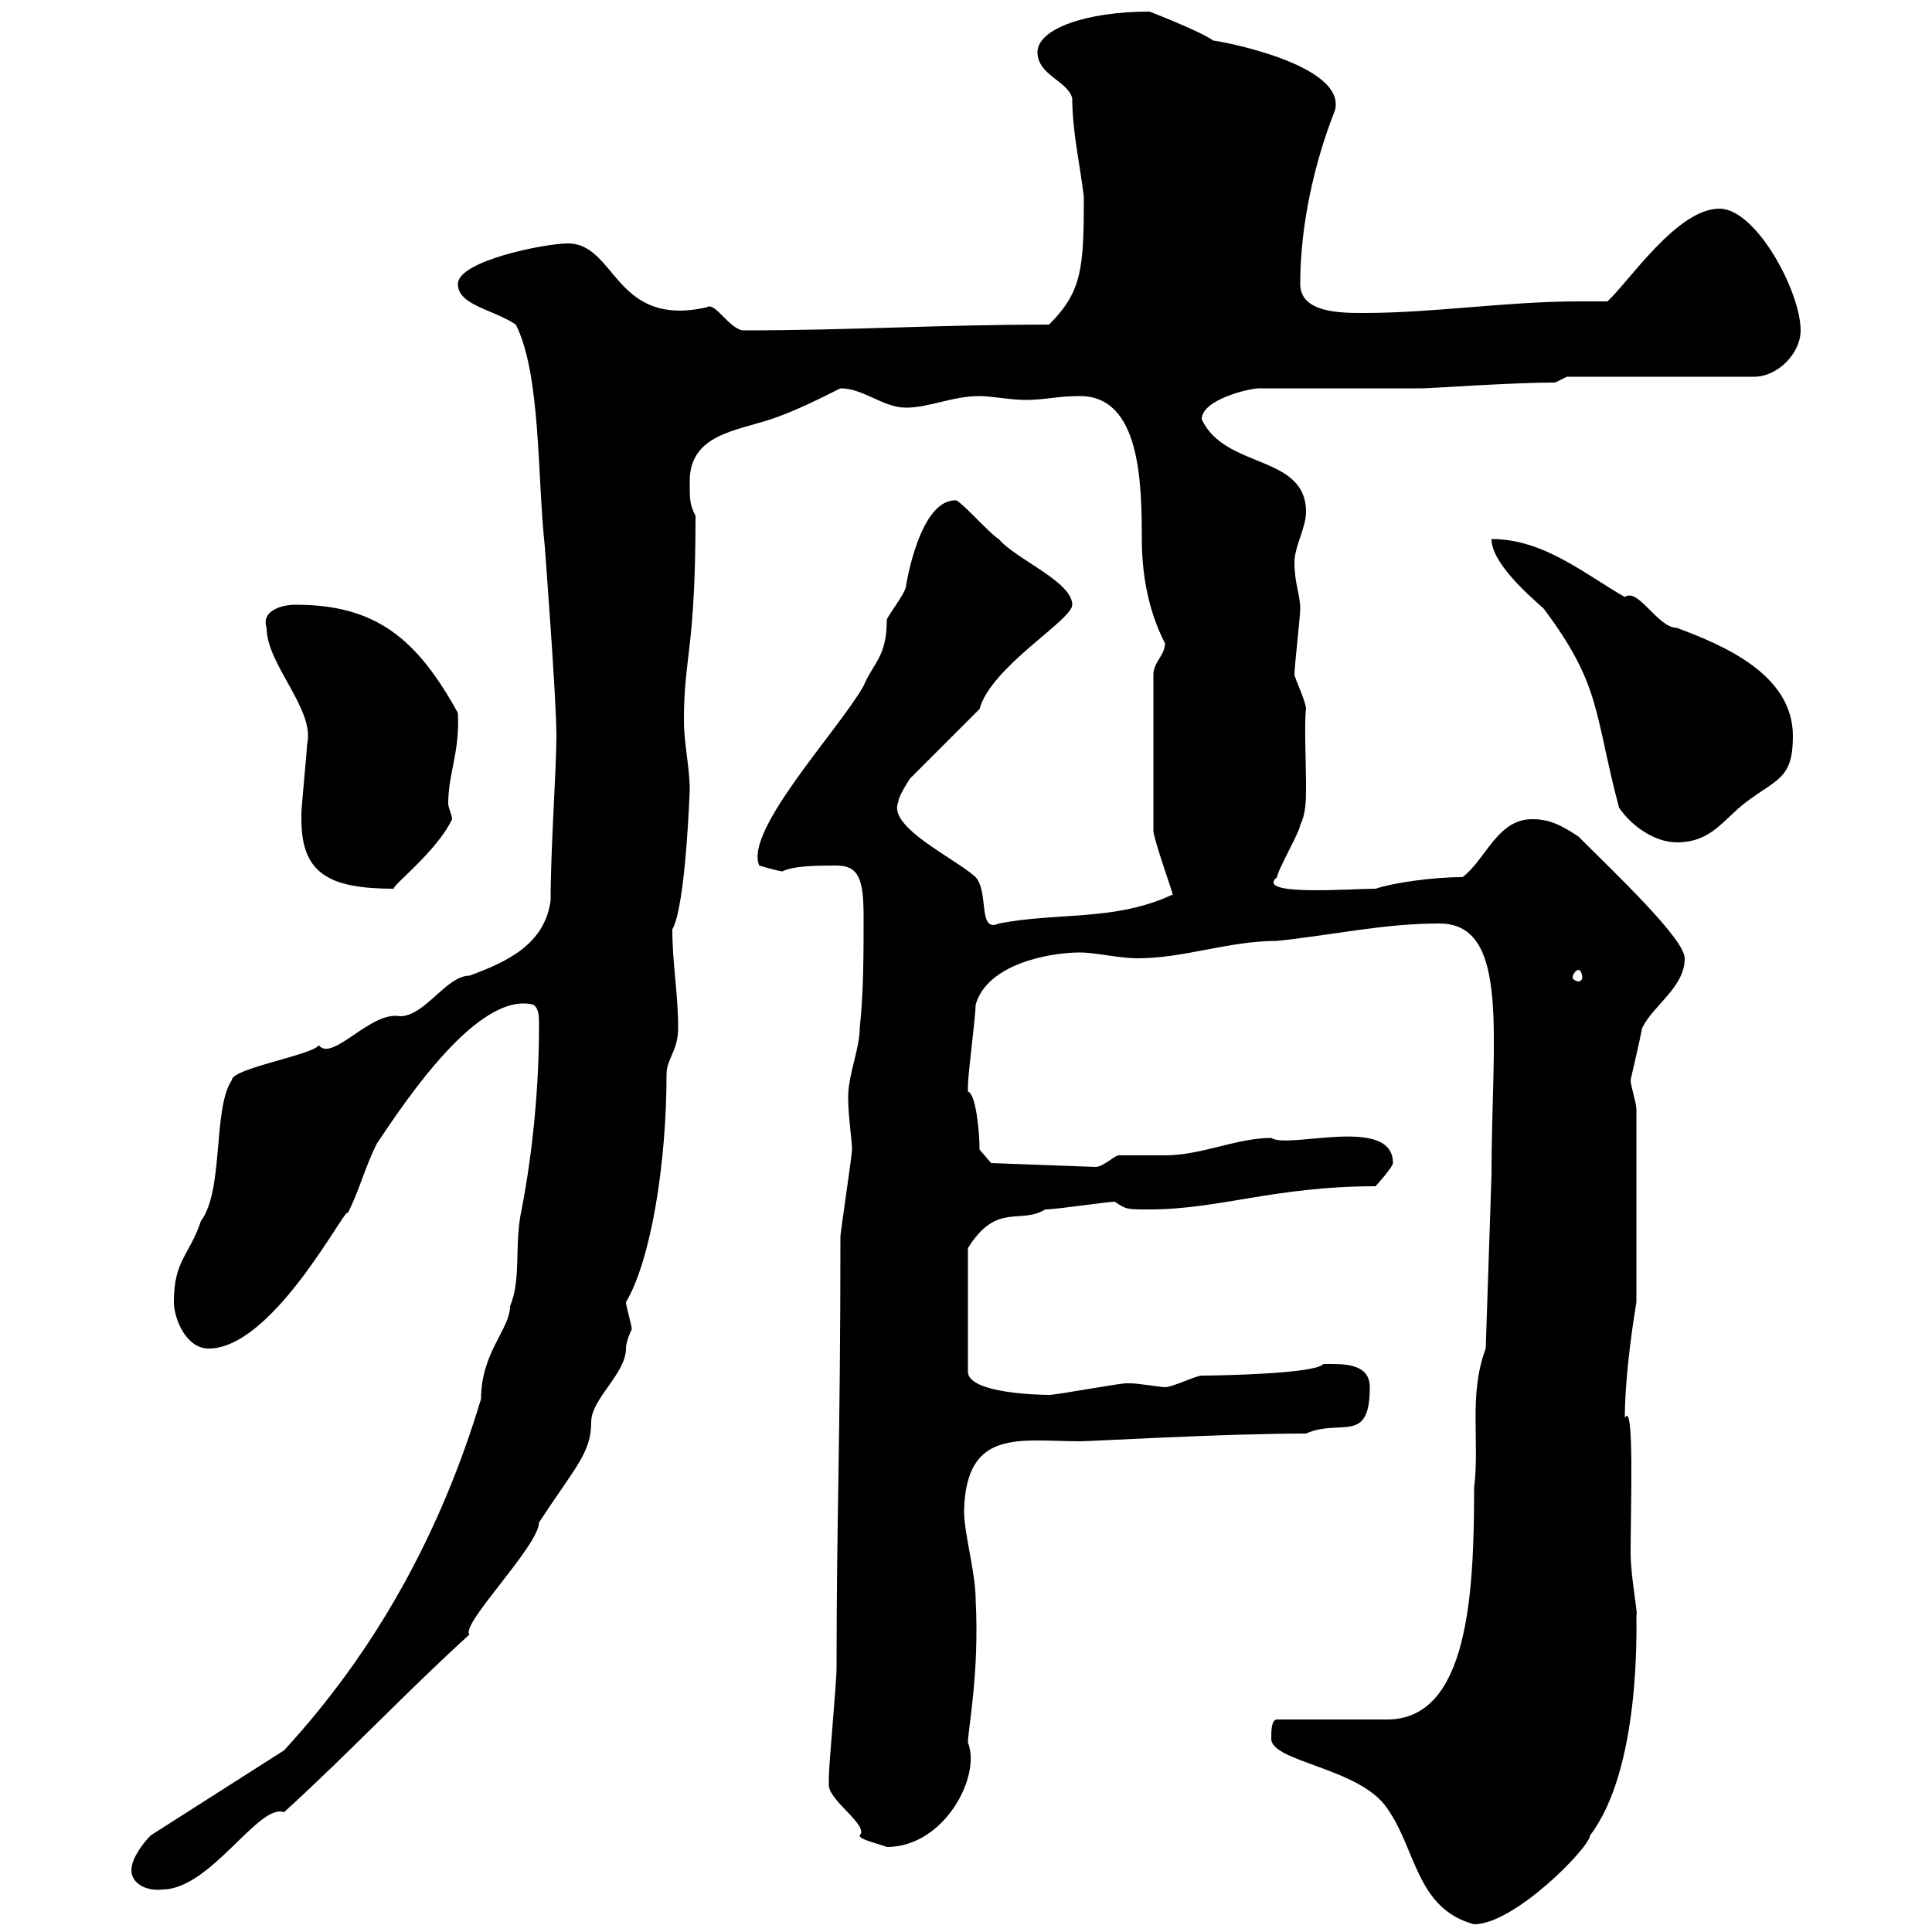 <svg xmlns="http://www.w3.org/2000/svg" xmlns:xlink="http://www.w3.org/1999/xlink" width="300" height="300"><path d="M197.40 270C197.40 273.60 211.20 274.50 215.40 280.80C219.90 287.10 219.90 296.40 228.90 298.80C235.20 298.80 246.90 286.80 246.90 285C254.70 274.80 254.10 253.20 254.10 250.80C254.40 250.80 253.20 244.80 253.20 241.20C253.20 234.30 253.80 217.20 252.30 220.20C252.30 214.80 253.20 207.60 254.10 202.20L254.10 172.20C254.10 171.30 253.20 168.60 253.20 167.70C253.80 165 254.40 162.60 255 159.60C256.80 156 261.60 153.30 261.60 148.80C261.60 145.80 250.80 135.60 245.10 129.90C242.40 128.10 240.60 127.20 237.90 127.20C232.50 127.20 230.70 133.50 227.10 136.20C222.30 136.20 216.30 137.10 213.60 138C209.70 138 194.70 139.20 198.30 136.20C198.30 135.30 201.90 129 201.90 128.10C202.80 126.30 202.80 124.20 202.80 121.80C202.80 118.80 202.50 111.90 202.80 110.10C202.80 108.90 201 105.30 201 104.70C201 103.50 201.90 95.70 201.90 94.50C201.90 92.40 201 90.60 201 87.30C201 84.90 202.80 81.90 202.80 79.50C202.80 70.50 190.20 72.90 186.60 65.10C186.60 62.10 193.80 60.30 195.60 60.30L220.80 60.30C222.30 60.30 234.60 59.40 241.50 59.40L243.30 58.50L272.40 58.50C276 58.50 279.60 54.90 279.60 51.30C279.60 45.30 272.70 32.40 267 32.40C260.40 32.40 252.90 43.80 249.60 46.80C247.80 46.80 246.60 46.80 245.10 46.80C234 46.80 222.60 48.60 211.80 48.60C208.20 48.60 201.90 48.60 201.90 44.10C201.90 35.10 204 25.50 207.30 17.10C209.10 9.90 189 6.30 188.40 6.30C186.30 4.80 178.50 1.80 178.50 1.80C168.60 1.80 161.10 4.50 161.10 8.10C161.10 11.70 165.90 12.60 166.50 15.30C166.50 20.40 167.70 25.50 168.30 30.60C168.30 41.70 168 45.30 162.90 50.40C146.10 50.40 132.30 51.30 115.50 51.30C113.40 51.30 111 46.80 109.80 47.70C95.40 51 95.70 37.80 88.20 37.80C84.60 37.80 71.10 40.50 71.10 44.10C71.10 47.40 76.50 48 80.10 50.40C84 58.20 83.40 73.80 84.60 84.90C84.60 85.20 86.40 108.30 86.40 114.30C86.40 119.40 85.50 131.70 85.50 139.80C84.60 146.70 78.60 149.40 72.90 151.50C69.30 151.50 66 157.80 62.10 157.80C57.60 156.90 51.60 165 49.50 162.30C48.60 163.80 36 165.90 36 167.70C33 172.20 34.80 184.80 31.20 189.60C29.40 195 27 195.60 27 202.20C27 204.60 28.80 209.40 32.40 209.40C42.60 209.40 54 186.60 54 188.40C55.80 184.80 56.70 181.20 58.50 177.60C63.30 170.40 74.40 153.90 82.80 156C83.70 156.60 83.70 157.80 83.70 159.30C83.70 168.30 82.80 178.50 81 187.80C79.80 193.20 81 198.60 79.20 202.80C79.20 206.40 74.70 210 74.70 217.20C68.40 238.20 58.20 256.50 44.10 271.80L23.40 285C22.20 286.20 20.40 288.60 20.40 290.40C20.40 292.50 22.80 293.70 25.20 293.40C32.70 293.40 40.20 279.90 44.10 281.40C54 272.40 63 262.80 72.90 253.80C71.40 252.30 83.70 240 83.70 236.40C89.40 227.70 91.80 225.60 91.80 220.80C91.80 217.20 97.20 213.30 97.20 209.40C97.20 208.20 98.10 206.40 98.10 206.40C98.10 205.80 97.20 202.80 97.20 202.20C101.10 195.60 103.50 180.60 103.50 166.80C103.50 164.40 105.30 163.20 105.30 159.60C105.30 154.20 104.40 149.70 104.40 144.30C106.50 140.70 107.10 122.40 107.10 122.70C107.10 119.10 106.20 115.50 106.20 111.90C106.20 101.70 108 101.10 108 80.10C107.10 78.30 107.10 77.70 107.10 74.70C107.10 67.50 114.30 66.90 119.70 65.10C123.30 63.90 126.90 62.10 130.50 60.30C134.10 60.30 137.10 63.30 140.70 63.30C144.30 63.30 147.90 61.50 152.10 61.50C153.90 61.50 156.90 62.10 159.30 62.10C162.30 62.10 164.10 61.50 167.70 61.50C177 61.50 177.30 74.70 177.30 83.70C177.30 92.70 180 98.10 180.90 99.90C180.90 101.70 179.10 102.90 179.10 104.70L179.10 129C179.10 130.20 182.10 138.60 182.10 138.90C173.10 143.10 164.40 141.60 155.10 143.40C151.80 144.90 153.60 138.60 151.50 136.20C148.20 133.20 137.70 128.40 139.50 124.50C139.50 123.60 141.30 120.90 141.30 120.90L152.10 110.10C153.90 103.50 166.50 96.30 166.50 93.90C166.50 90.30 157.50 86.70 155.10 83.70C153.90 83.10 149.70 78.30 148.50 77.70C142.80 77.40 140.70 90.90 140.70 90.90C140.70 92.10 137.70 95.70 137.70 96.30C137.70 102 135.60 102.90 134.10 106.50C130.20 113.40 115.50 129 117.90 134.40C117.90 134.40 120.90 135.30 121.50 135.30C123.30 134.40 127.20 134.40 129.90 134.40C133.50 134.40 134.10 136.80 134.10 142.50C134.10 147.90 134.10 154.20 133.50 159.60C133.50 162.90 131.70 166.80 131.70 170.40C131.70 173.40 132.30 177 132.30 178.50C132.30 179.40 130.50 191.40 130.50 192C130.50 224.10 129.90 235.20 129.90 259.20C129.90 261 128.70 274.20 128.70 276C128.70 276 128.70 276 128.70 277.20C128.70 279.60 135 283.50 133.50 285C133.20 285.60 137.10 286.50 137.70 286.80C146.70 286.80 152.40 275.70 150.30 270.60C150.30 268.50 152.10 259.80 151.50 248.40C151.50 244.20 149.70 238.20 149.70 234.60C150 221.70 158.40 223.80 167.70 223.80C169.50 223.80 189.90 222.60 202.80 222.60C208.20 220.20 212.70 224.40 212.70 215.40C212.70 211.50 208.20 211.80 205.50 211.80C204.30 213.30 189.60 213.60 186.60 213.60C185.70 213.60 182.10 215.40 180.90 215.40C180.30 215.40 176.70 214.80 175.50 214.80C174.90 214.80 174.90 214.80 174.90 214.80C173.70 214.80 164.10 216.60 162.90 216.60C161.10 216.60 150.30 216.30 150.30 213L150.30 193.80C154.80 186.60 158.40 190.20 162.30 187.80C164.10 187.80 171.90 186.60 173.10 186.60C174.90 187.80 174.90 187.80 178.50 187.80C189.30 187.80 198 184.20 213.60 184.20C213.60 184.20 216.30 181.20 216.30 180.60C216.30 173.10 200.10 178.50 197.40 176.70C192 176.70 186.60 179.40 180.90 179.40C180.30 179.40 174.90 179.40 173.70 179.40C173.10 179.40 171.30 181.20 170.10 181.20L153.90 180.60L152.10 178.50C152.10 175.50 151.50 169.80 150.30 169.50C150.30 168.60 150.30 168.60 150.30 168.60C150.30 166.80 151.50 157.80 151.50 156C153.30 149.70 162.90 147.90 167.70 147.90C170.10 147.90 173.70 148.80 176.70 148.80C183.90 148.80 190.80 146.10 198.30 146.10C207 145.20 214.80 143.40 223.50 143.40C234.60 143.40 231.60 161.10 231.60 182.40L230.70 209.40C228 216.60 229.80 223.80 228.90 231C228.90 247.50 228 267 215.40 267C212.70 267 201 267 198.30 267C197.40 267 197.40 268.80 197.40 270ZM245.10 150.60C245.40 150.60 245.70 151.20 245.70 151.80C245.70 152.10 245.40 152.40 245.10 152.40C244.80 152.40 244.20 152.10 244.20 151.80C244.20 151.20 244.80 150.60 245.10 150.60ZM46.80 127.20C46.80 135.60 51 138 61.20 138C60.60 137.70 67.80 132.30 70.20 127.20C70.20 126.60 69.60 125.40 69.60 124.80C69.60 120 71.40 117 71.10 110.70C64.80 99.30 58.50 93.90 45.90 93.90C43.80 93.90 40.50 94.80 41.40 97.50C41.40 103.20 48.90 110.10 47.70 115.50C47.70 116.10 46.80 125.40 46.80 126.30C46.80 126.30 46.80 126.30 46.80 127.20ZM231.60 83.70C231.60 87.30 237 92.10 239.70 94.50C248.70 106.50 247.50 110.70 251.40 125.40C253.20 128.10 256.80 130.80 260.40 130.80C265.80 130.80 267.60 127.20 271.20 124.50C276 120.90 278.40 120.90 278.40 114.30C278.40 104.70 267.60 100.20 260.40 97.50C257.40 97.50 254.40 91.20 252.30 92.70C246 89.10 239.70 83.70 231.60 83.70Z"/></svg>